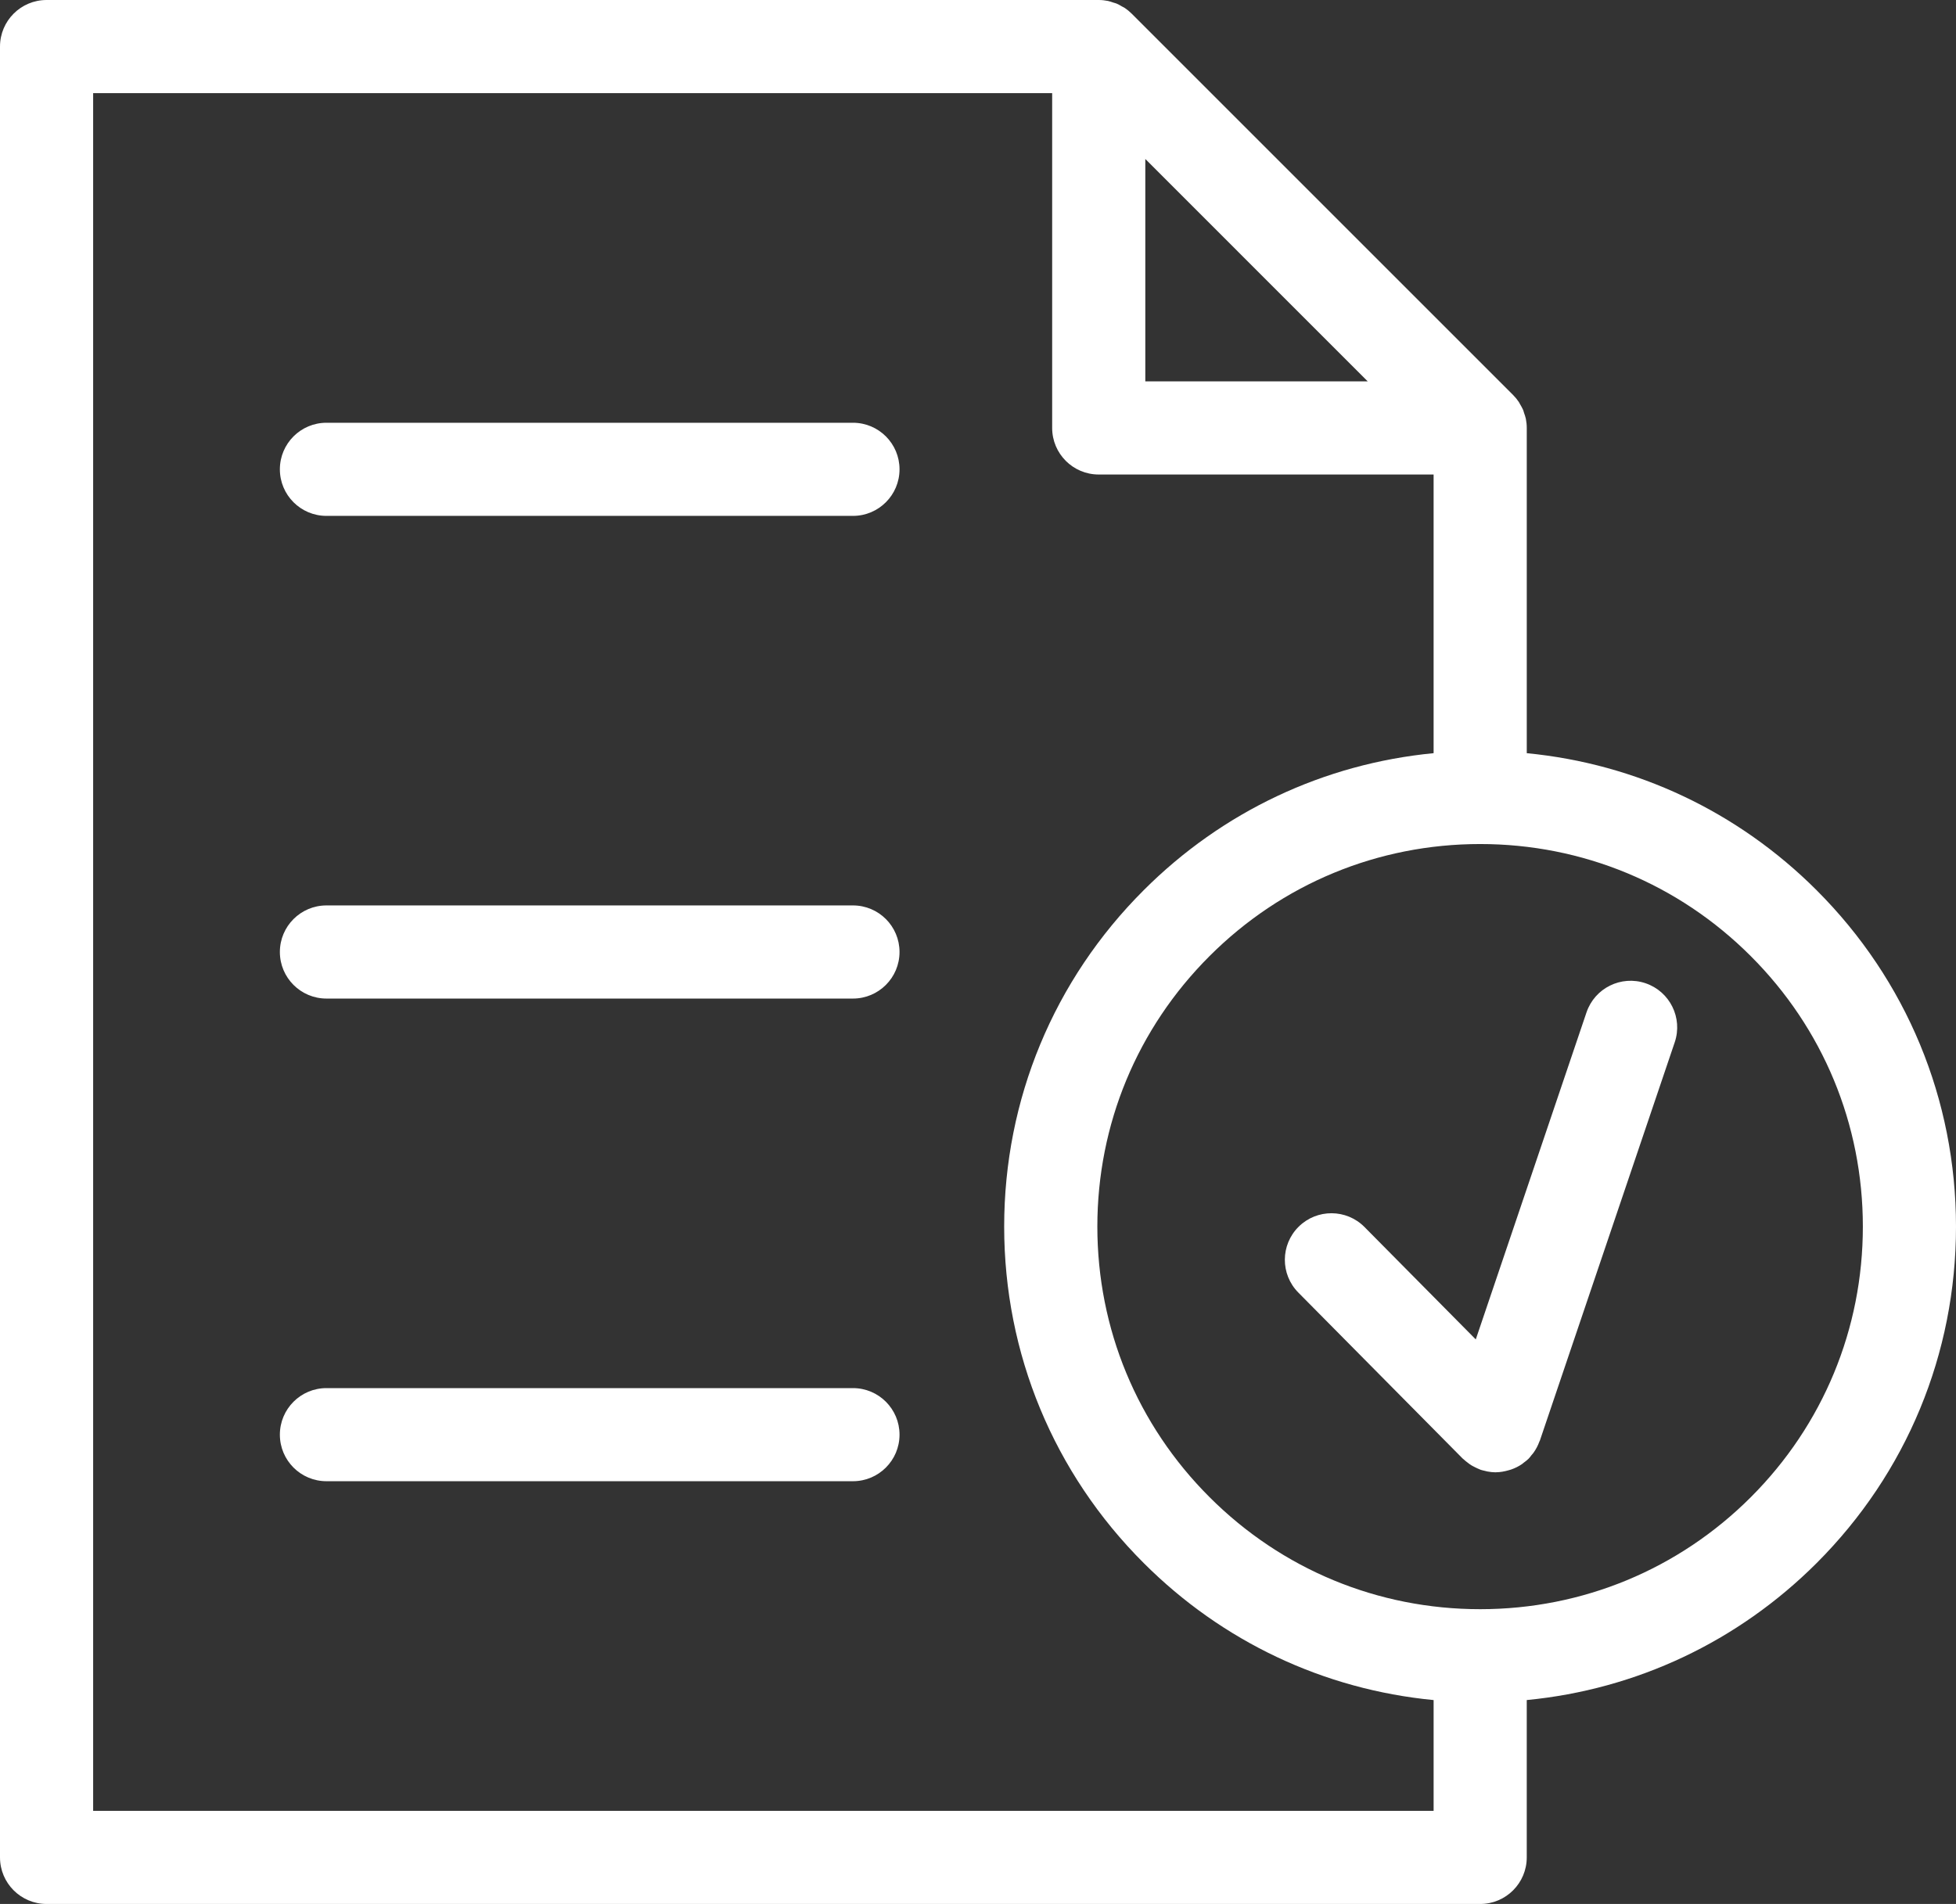 <?xml version="1.0" encoding="utf-8"?>
<!-- Generator: Adobe Illustrator 17.0.0, SVG Export Plug-In . SVG Version: 6.00 Build 0)  -->
<!DOCTYPE svg PUBLIC "-//W3C//DTD SVG 1.1//EN" "http://www.w3.org/Graphics/SVG/1.1/DTD/svg11.dtd">
<svg version="1.1" id="Layer_1" xmlns="http://www.w3.org/2000/svg" xmlns:xlink="http://www.w3.org/1999/xlink" x="0px" y="0px"
	 width="447.622px" height="435.797px" viewBox="0 0 447.622 435.797" enable-background="new 0 0 447.622 435.797"
	 xml:space="preserve">
<rect x="0" y="0" width="447.622" height="435.797" fill="#333333" stroke="none"/>
<path fill="#FFFFFF" d="M383.256,238.564l-30.869,91.187c-0.024,0.071-0.081,0.119-0.1,0.19c-0.333,0.924-0.786,1.795-1.376,2.61
	c-0.129,0.181-0.281,0.329-0.419,0.495c-0.229,0.29-0.429,0.595-0.7,0.857c-0.343,0.343-0.719,0.605-1.091,0.886
	c-0.129,0.1-0.252,0.214-0.386,0.314c-0.795,0.552-1.653,0.962-2.538,1.267c-0.2,0.067-0.395,0.114-0.591,0.171
	c-0.929,0.262-1.867,0.438-2.815,0.443c-0.029,0.005-0.057,0.014-0.081,0.014c-0.624,0-1.257-0.071-1.895-0.19
	c-0.214-0.038-0.429-0.105-0.643-0.157c-0.295-0.076-0.586-0.124-0.881-0.224c-0.095-0.029-0.171-0.081-0.267-0.114
	c-0.376-0.143-0.724-0.319-1.081-0.495c-0.295-0.152-0.586-0.29-0.857-0.457c-0.291-0.176-0.543-0.386-0.814-0.591
	c-0.31-0.233-0.61-0.467-0.895-0.738c-0.076-0.076-0.167-0.124-0.243-0.2l-37.598-37.979c-4.143-4.181-4.105-10.934,0.076-15.073
	c4.181-4.143,10.939-4.105,15.073,0.076l25.459,25.721l25.34-74.853c1.891-5.572,7.934-8.558,13.51-6.672
	C382.151,226.94,385.137,232.993,383.256,238.564z M447.622,280.753c0.005,29.093-11.315,56.437-31.874,77.001
	c-18.039,18.025-41.284,28.95-66.357,31.369v36.017c0,5.881-4.772,10.658-10.653,10.658H10.658C4.772,435.798,0,431.022,0,425.14
	V10.658C0,4.772,4.772,0,10.658,0h240.784c0.719,0,1.419,0.076,2.11,0.214c0.419,0.086,0.8,0.233,1.2,0.367
	c0.262,0.086,0.533,0.143,0.795,0.248c0.433,0.181,0.833,0.424,1.238,0.662c0.195,0.11,0.4,0.19,0.591,0.314
	c0.576,0.391,1.114,0.829,1.61,1.324l87.282,87.287c0.49,0.49,0.933,1.029,1.319,1.61c0.11,0.157,0.172,0.329,0.267,0.491
	c0.257,0.433,0.519,0.867,0.719,1.343c0.086,0.214,0.129,0.452,0.205,0.672c0.148,0.433,0.314,0.862,0.405,1.319
	c0.133,0.686,0.21,1.395,0.21,2.105v74.439c25.064,2.419,48.303,13.344,66.333,31.369
	C436.288,224.316,447.617,251.656,447.622,280.753z M262.099,87.292h50.899l-50.899-50.904V87.292z M328.075,389.127
	c-25.078-2.414-48.322-13.339-66.348-31.369c-20.587-20.559-31.926-47.913-31.926-77.01c0.005-29.097,11.344-56.433,31.931-76.991
	c18.025-18.025,41.265-28.945,66.343-31.364v-63.781h-76.639c-5.881,0-10.653-4.772-10.653-10.658V21.32H21.316v393.161v0.005
	h306.76v-25.359H328.075z M426.306,280.753c0-23.397-9.11-45.384-25.654-61.914c-16.534-16.539-38.526-25.649-61.923-25.649
	c-23.406,0-45.394,9.11-61.928,25.645c-16.558,16.535-25.673,38.522-25.678,61.909c0,23.397,9.115,45.394,25.673,61.933
	c16.539,16.544,38.531,25.649,61.933,25.649c23.406,0,45.408-9.11,61.952-25.649C417.21,326.142,426.311,304.15,426.306,280.753z
	 M195.195,96.764H74.705c-5.886,0-10.658,4.772-10.658,10.658c0,5.886,4.772,10.658,10.658,10.658h120.489
	c5.886,0,10.658-4.772,10.658-10.658C205.853,101.536,201.086,96.764,195.195,96.764z M195.195,207.243H74.705
	c-5.886,0-10.658,4.772-10.658,10.658c0,5.881,4.772,10.658,10.658,10.658h120.489c5.886,0,10.658-4.777,10.658-10.658
	C205.853,212.015,201.086,207.243,195.195,207.243z M195.195,317.722H74.705c-5.886,0-10.658,4.772-10.658,10.658
	c0,5.881,4.772,10.653,10.658,10.653h120.489c5.886,0,10.658-4.772,10.658-10.653C205.853,322.494,201.086,317.722,195.195,317.722z
	"/>
</svg>

